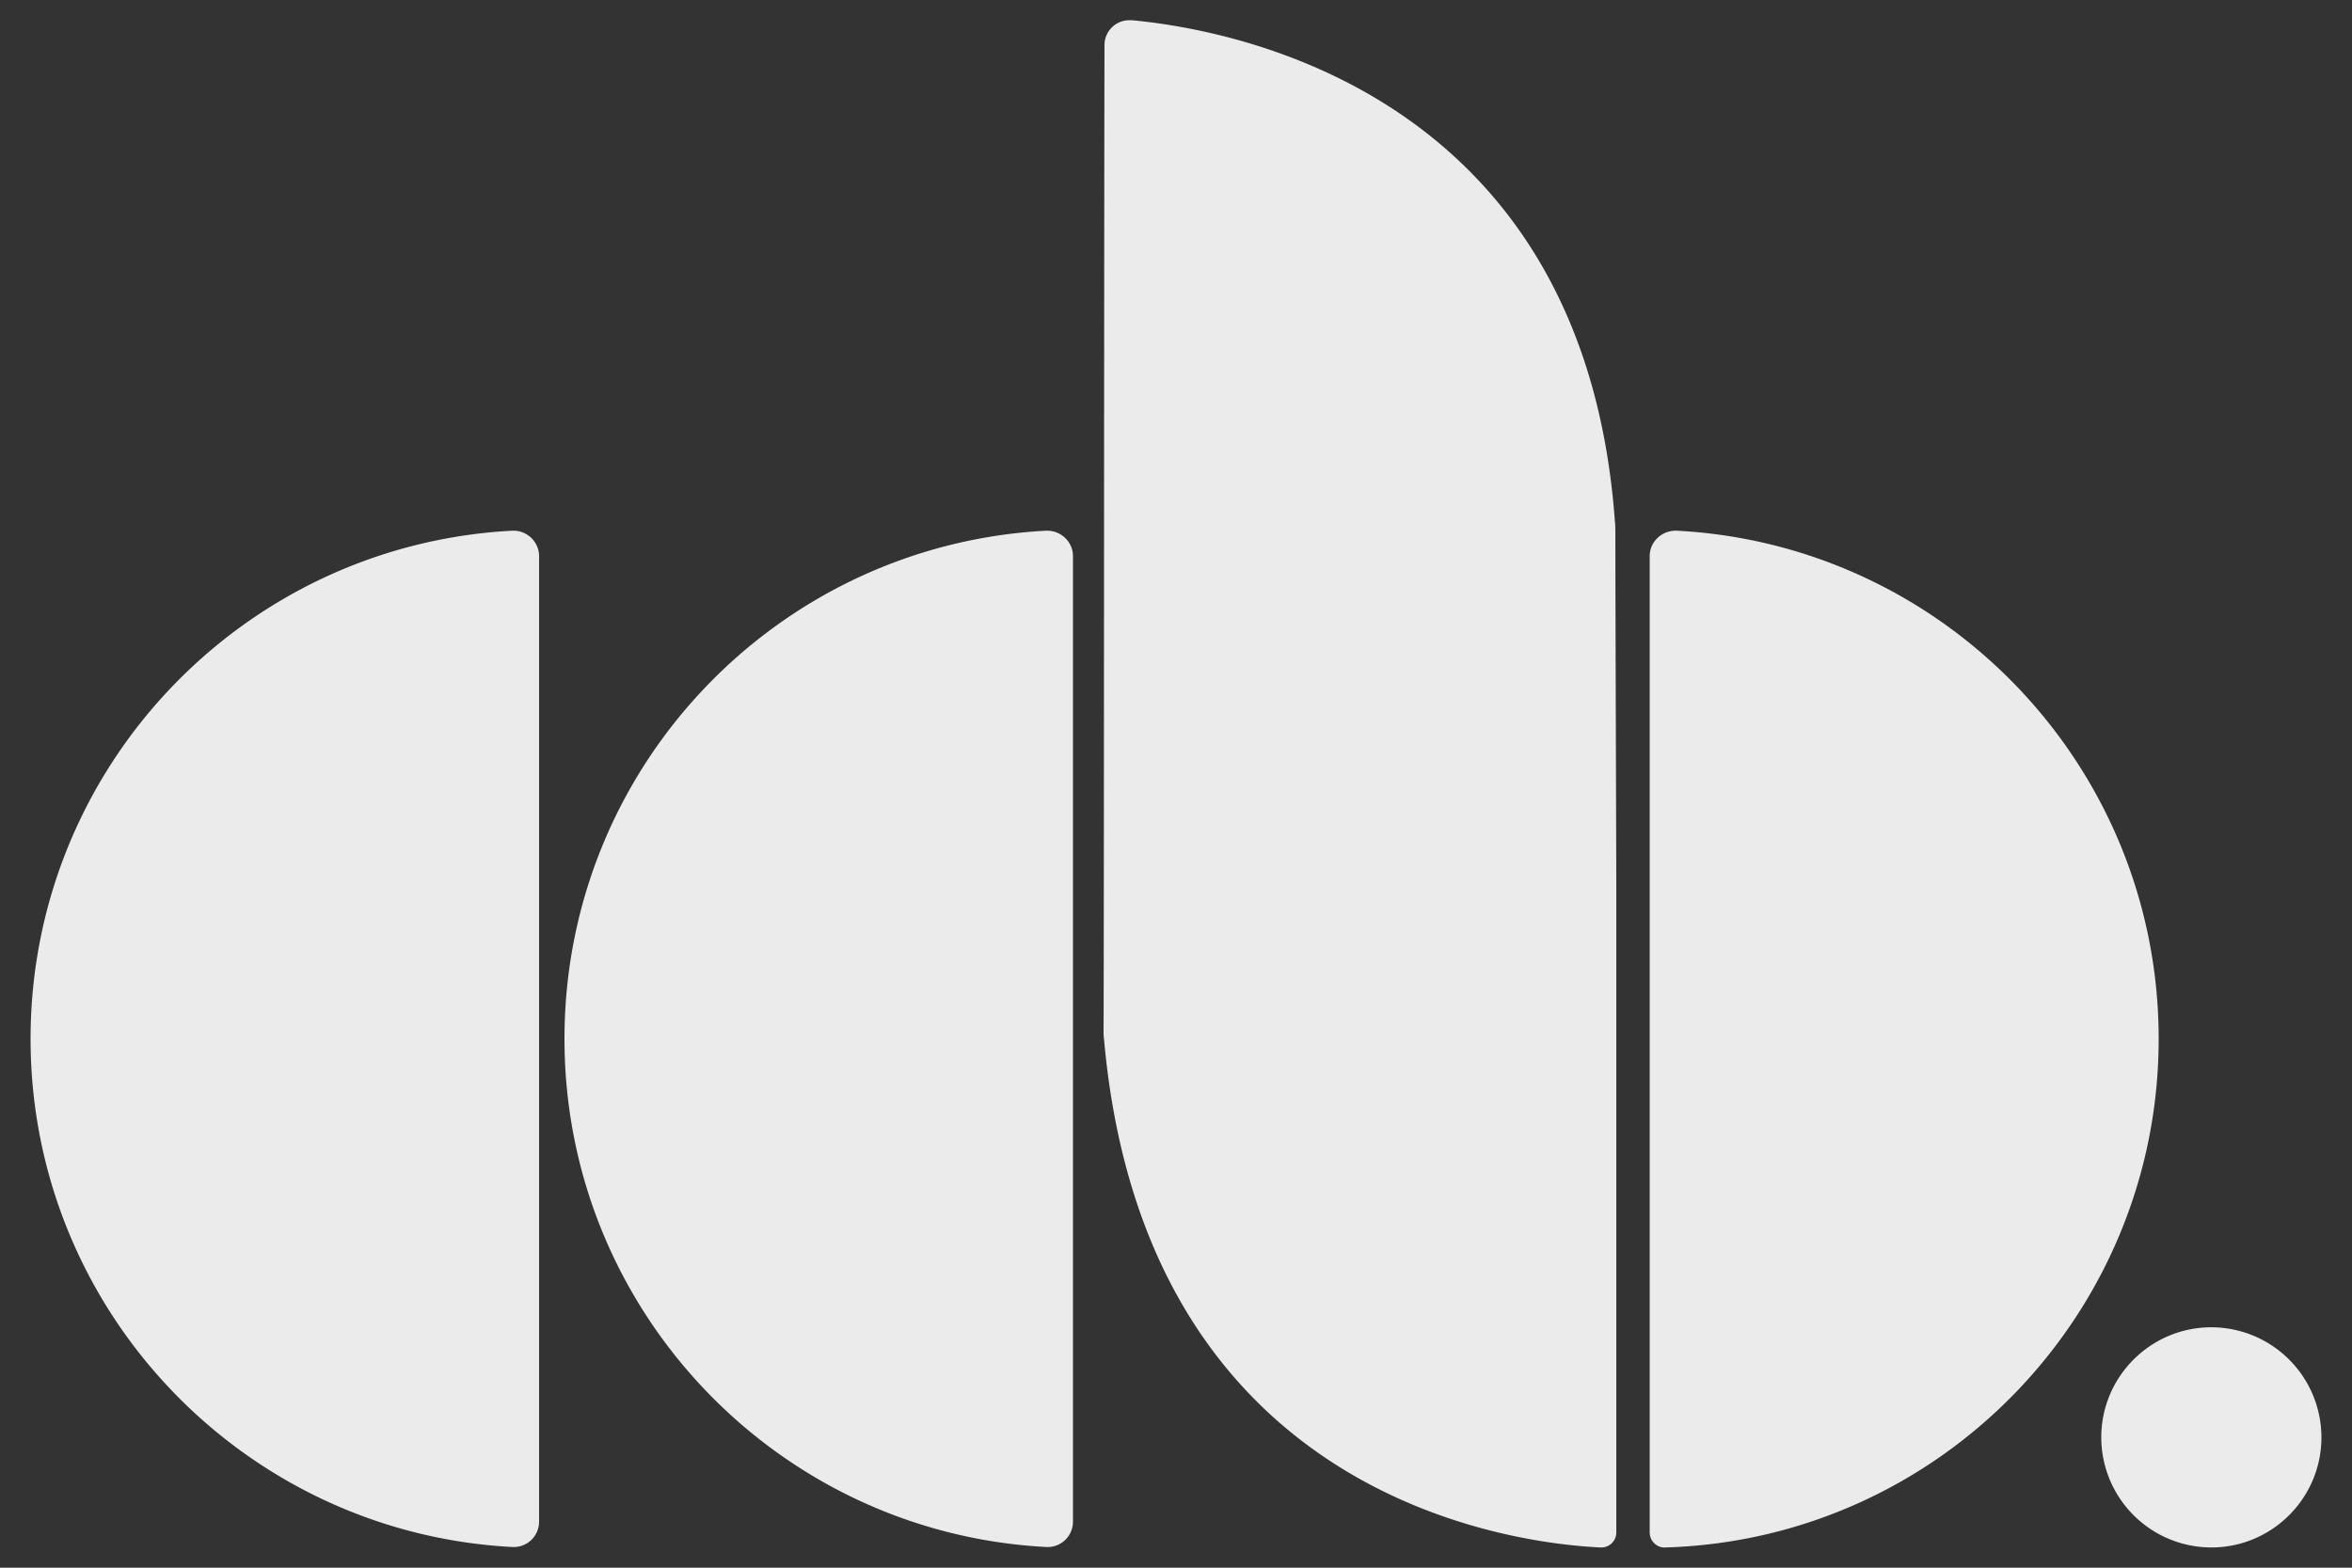 <svg width="60" height="40" fill="none" xmlns="http://www.w3.org/2000/svg"><rect width="100%" height="100%" fill="#333333" stroke="none"/><path d="M13.068 13.541C6.216 13.901.78 19.568.78 26.507c0 6.938 5.448 12.605 12.288 12.965a.647.647 0 0 0 .684-.648V14.19c0-.36-.3-.649-.648-.649h-.036Zm13.62 0c-6.852.36-12.288 6.027-12.288 12.966 0 6.938 5.448 12.605 12.288 12.965a.647.647 0 0 0 .684-.648V14.19c0-.36-.3-.649-.66-.649h-.024Zm15.396.649V39.1c0 .216.18.396.396.384 6.984-.204 12.588-5.943 12.588-12.977 0-6.94-5.448-12.605-12.288-12.966h-.036c-.36 0-.66.288-.66.649ZM28.176 1.152c-.012 3.902-.012 23.314-.024 25.103 0 .084 0 .18.012.264C29.22 38.33 38.748 39.388 40.836 39.484a.382.382 0 0 0 .396-.384V22.425c0 .024-.024-7.66-.024-8.824 0-.096 0-.204-.012-.3C40.404 2.365 31.464.756 28.872.516h-.06a.633.633 0 0 0-.636.636ZM59.22 36.675c0 1.548-1.26 2.809-2.808 2.809a2.812 2.812 0 0 1-2.808-2.81c0-1.548 1.26-2.808 2.808-2.808a2.812 2.812 0 0 1 2.808 2.809Z" fill="#EBEBEB"/></svg>